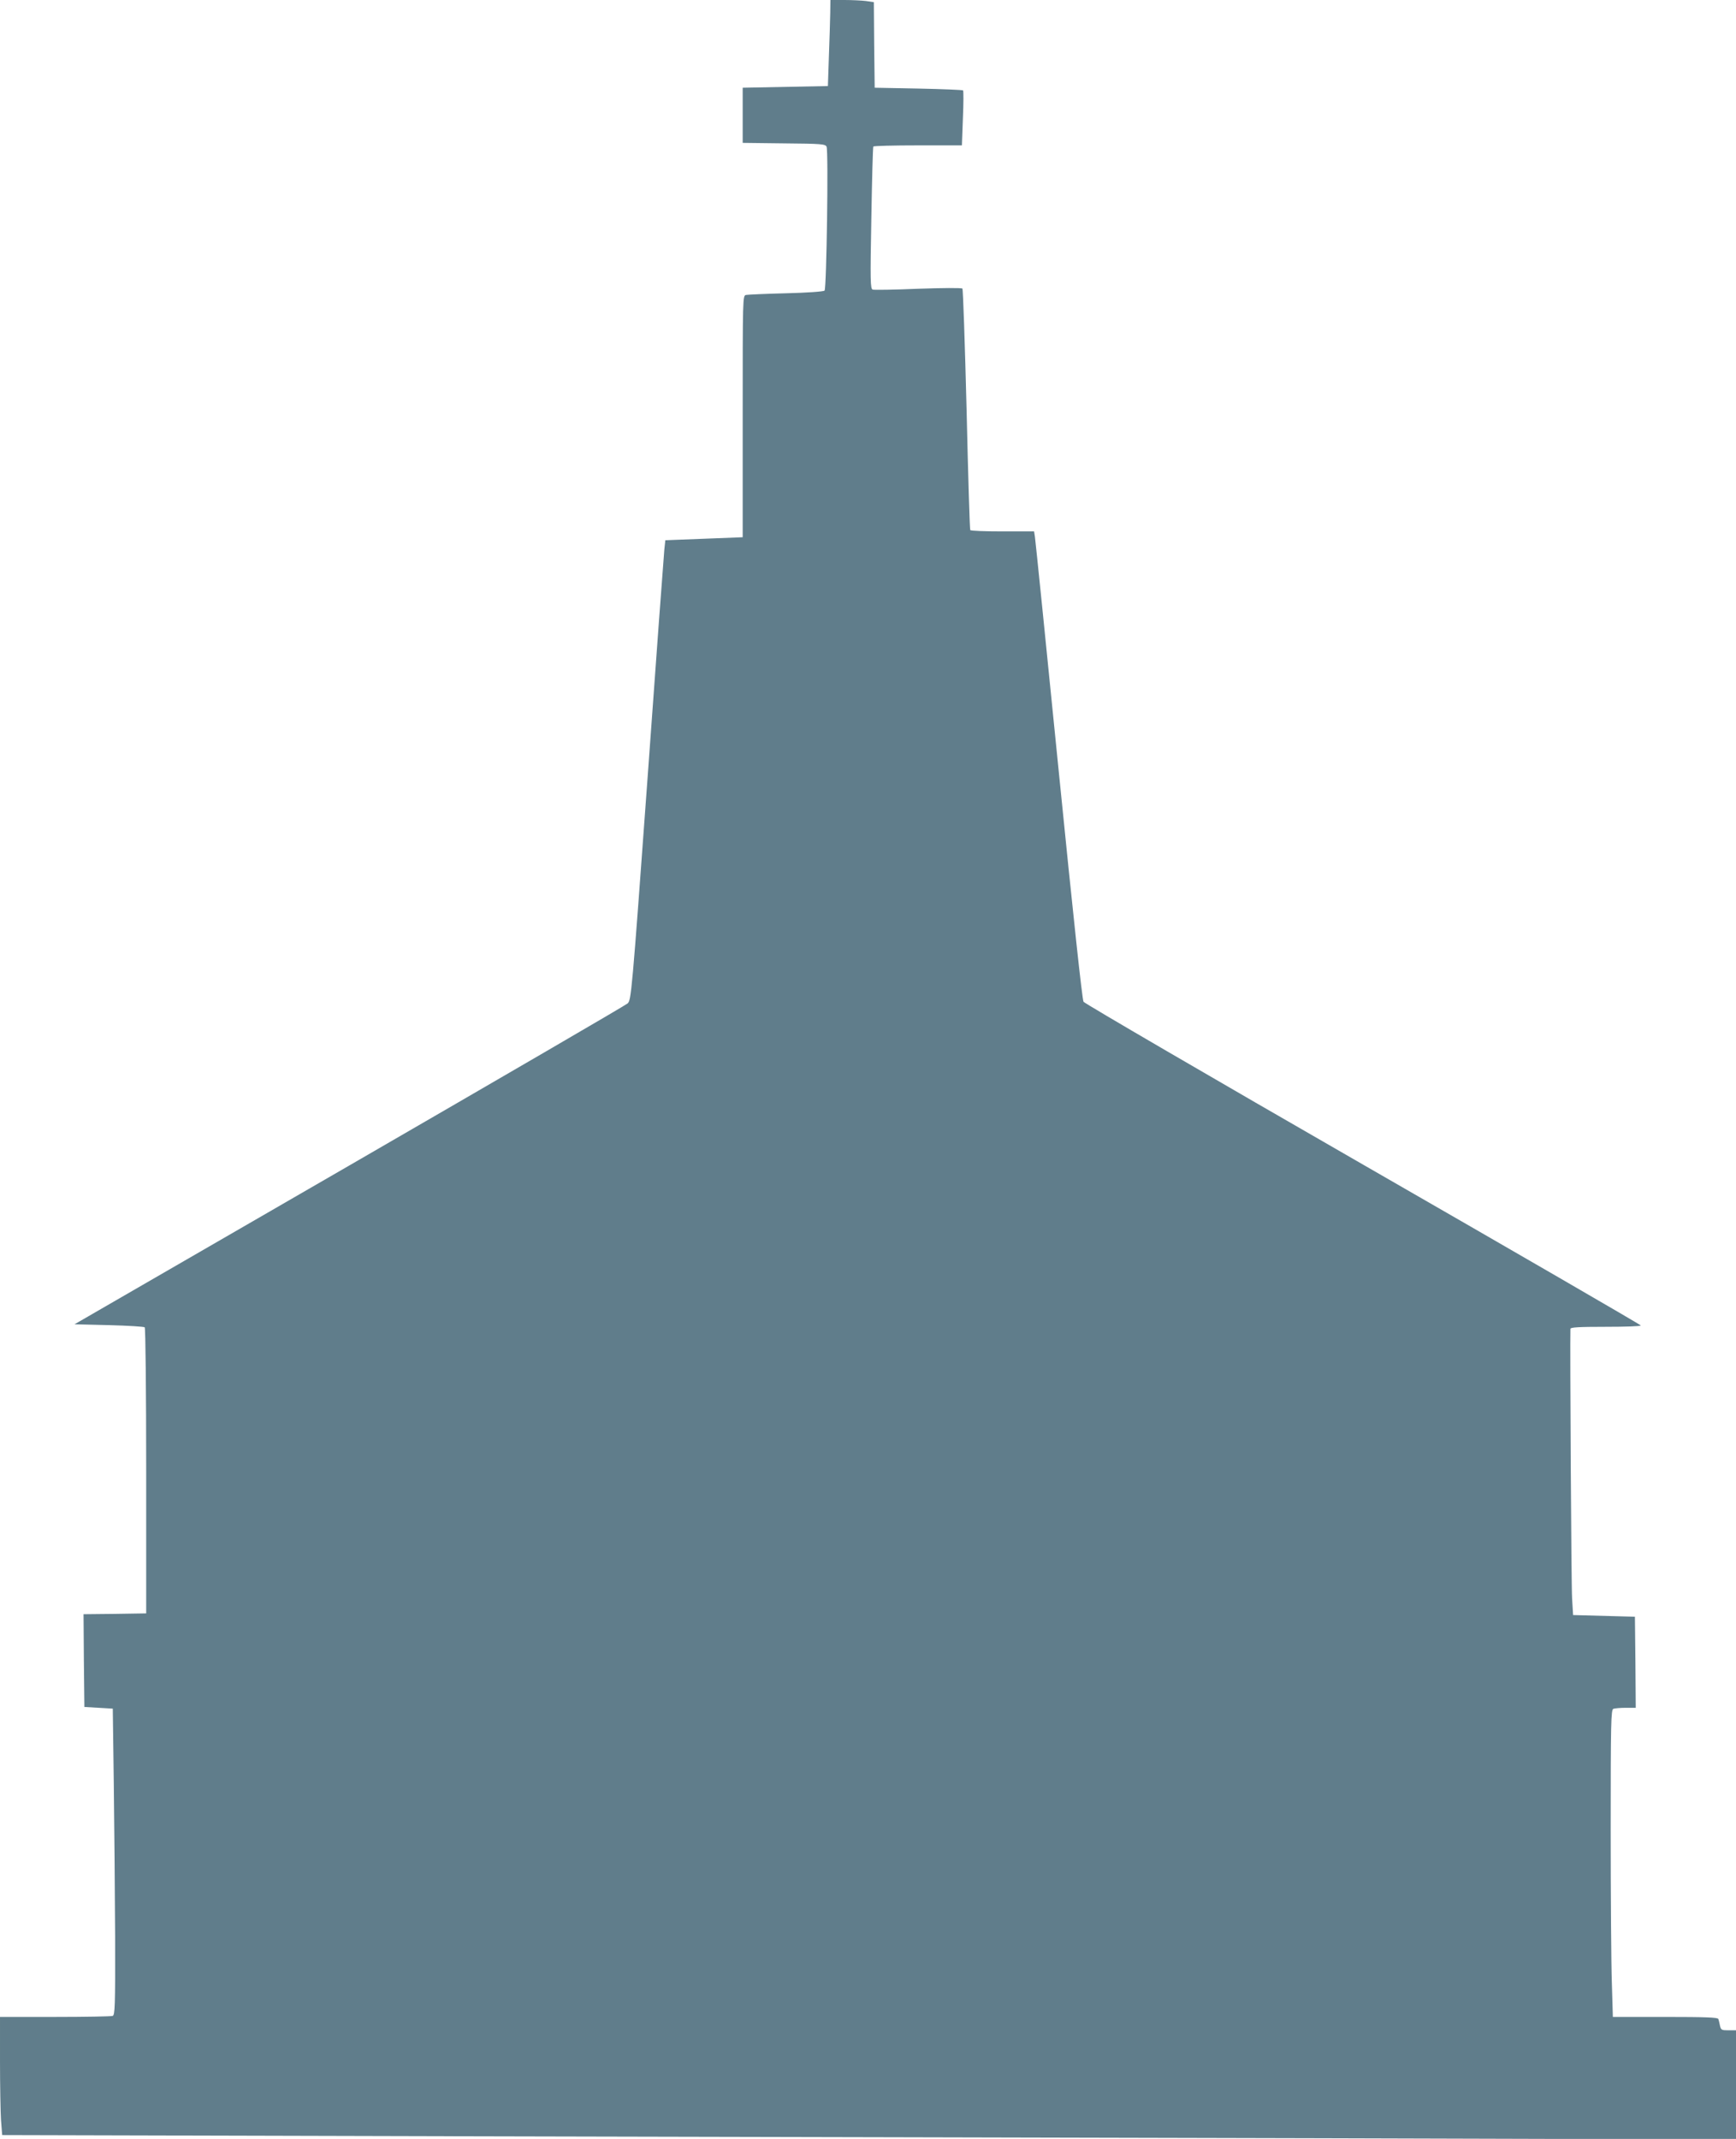 <?xml version="1.0" standalone="no"?>
<!DOCTYPE svg PUBLIC "-//W3C//DTD SVG 20010904//EN"
 "http://www.w3.org/TR/2001/REC-SVG-20010904/DTD/svg10.dtd">
<svg version="1.0" xmlns="http://www.w3.org/2000/svg"
 width="1039pt" height="1280pt" viewBox="0 0 1039 1280"
 preserveAspectRatio="xMidYMid meet">
<g transform="translate(0,1280) scale(0.1,-0.1)"
fill="#607d8b" stroke="none">
<path d="M4969 12723 c-1 -43 -4 -159 -8 -258 l-6 -180 -255 -5 -255 -5 0
-165 0 -165 247 -3 c224 -2 248 -4 255 -20 12 -25 0 -849 -12 -861 -6 -6 -107
-13 -230 -16 -121 -3 -229 -8 -240 -10 -20 -4 -20 -12 -20 -727 l0 -723 -231
-9 -232 -9 -6 -56 c-3 -31 -49 -650 -101 -1376 -94 -1292 -97 -1320 -119
-1340 -12 -11 -762 -447 -1666 -970 l-1644 -950 206 -5 c114 -3 210 -9 214
-13 5 -5 9 -392 9 -860 l0 -852 -188 -3 -187 -2 2 -278 3 -277 85 -5 85 -5 6
-450 c3 -247 7 -660 8 -916 1 -417 -1 -468 -15 -473 -9 -3 -164 -6 -345 -6
l-329 0 0 -263 c0 -145 3 -304 6 -354 l7 -90 2716 -7 c1494 -3 3829 -9 5189
-12 l2472 -7 0 327 0 326 -45 0 c-41 0 -45 2 -51 28 -3 15 -7 33 -10 40 -2 9
-75 12 -317 12 l-314 0 -6 203 c-4 111 -7 524 -7 918 0 645 2 717 16 723 9 3
42 6 75 6 l59 0 -2 272 -3 273 -185 5 -185 5 -6 100 c-5 73 -13 1524 -10 1613
1 9 50 12 211 12 116 0 210 3 210 8 0 4 -748 437 -1661 962 -913 525 -1666
964 -1674 975 -8 13 -61 506 -149 1385 -75 751 -139 1380 -142 1398 l-5 32
-189 0 c-104 0 -191 3 -193 8 -3 4 -13 329 -22 722 -10 393 -21 719 -25 723
-4 5 -123 4 -265 -1 -141 -6 -263 -8 -272 -5 -14 5 -15 51 -8 427 4 232 9 424
12 429 2 4 122 7 267 7 l263 0 6 162 c4 89 4 164 1 167 -3 3 -123 8 -267 11
l-262 5 -3 256 -2 256 -47 7 c-25 3 -83 6 -129 6 l-84 0 -1 -77z"/>
</g>
</svg>

